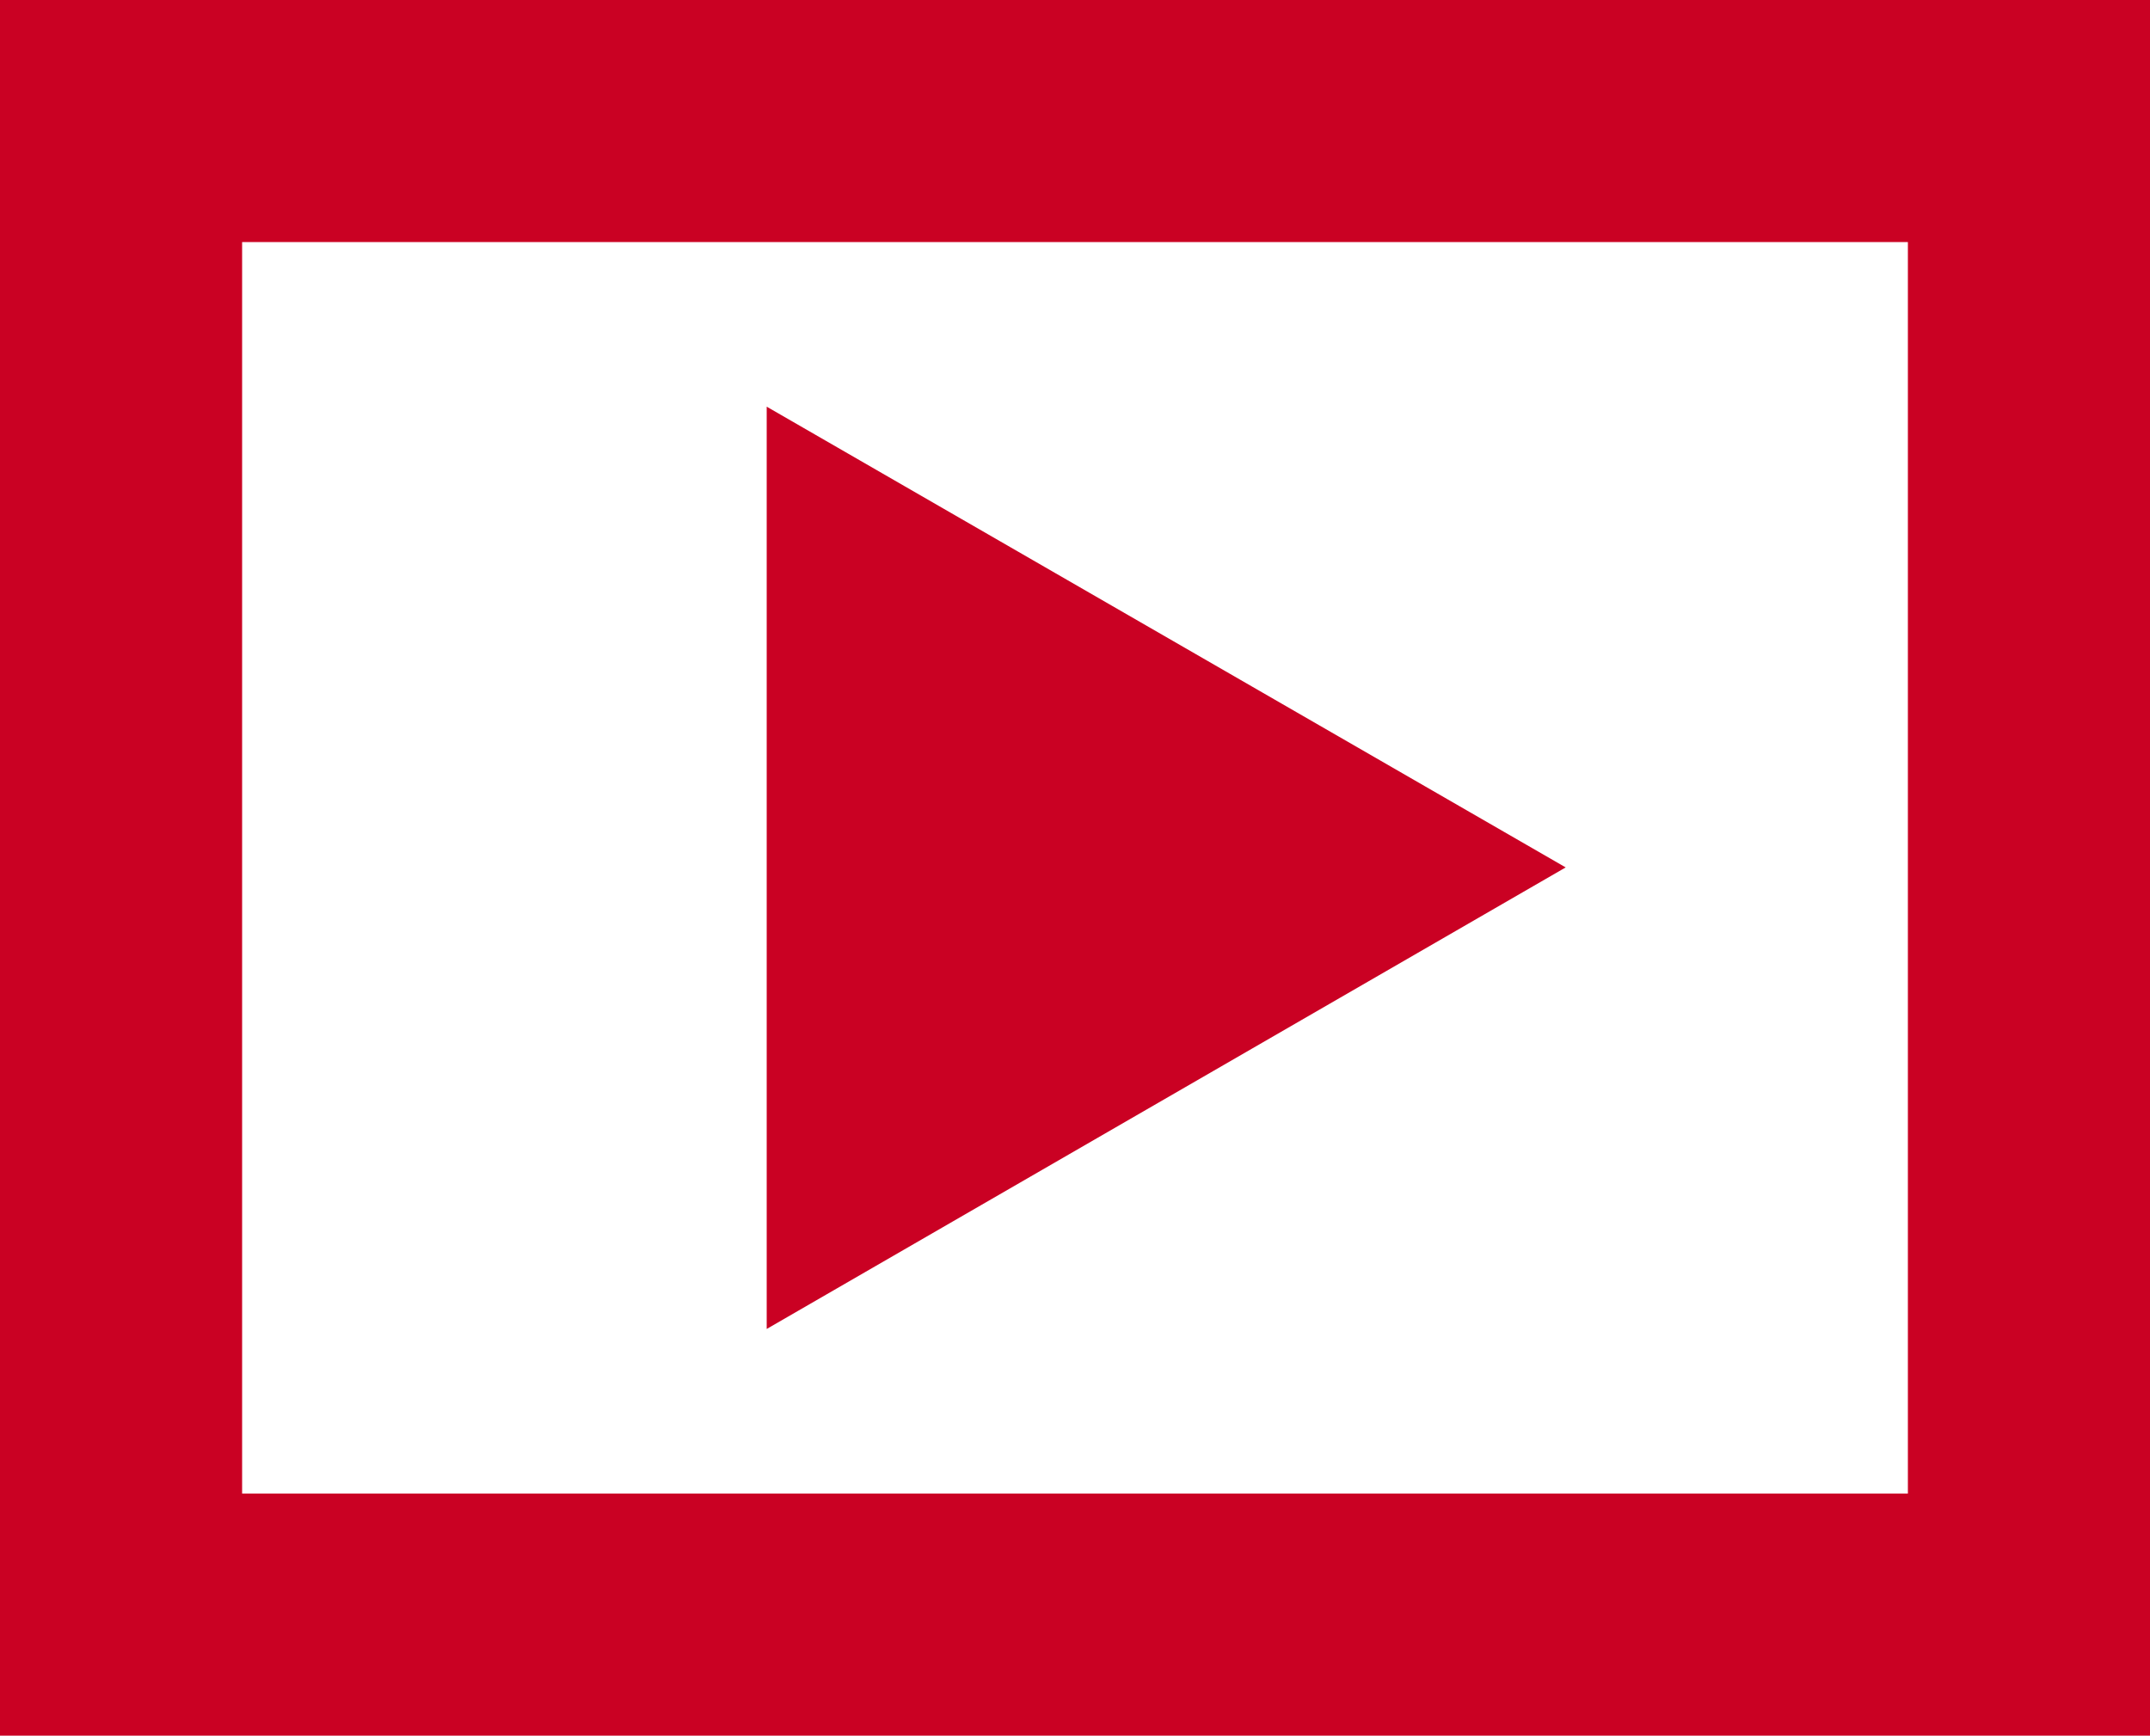 <?xml version="1.0" encoding="UTF-8"?>
<svg id="Layer_2" data-name="Layer 2" xmlns="http://www.w3.org/2000/svg" viewBox="0 0 26.64 21.51">
  <defs>
    <style>
      .cls-1 {
        fill: #ca0123;
      }
    </style>
  </defs>
  <g id="Layer_1-2" data-name="Layer 1">
    <g>
      <path class="cls-1" d="M26.64,21.51H0V0h26.64v21.51ZM3,18.51h20.64V3H3v15.51Z"/>
      <polygon class="cls-1" points="19.4 10.75 9.5 5.04 9.5 16.47 19.4 10.75"/>
    </g>
  </g>
</svg>